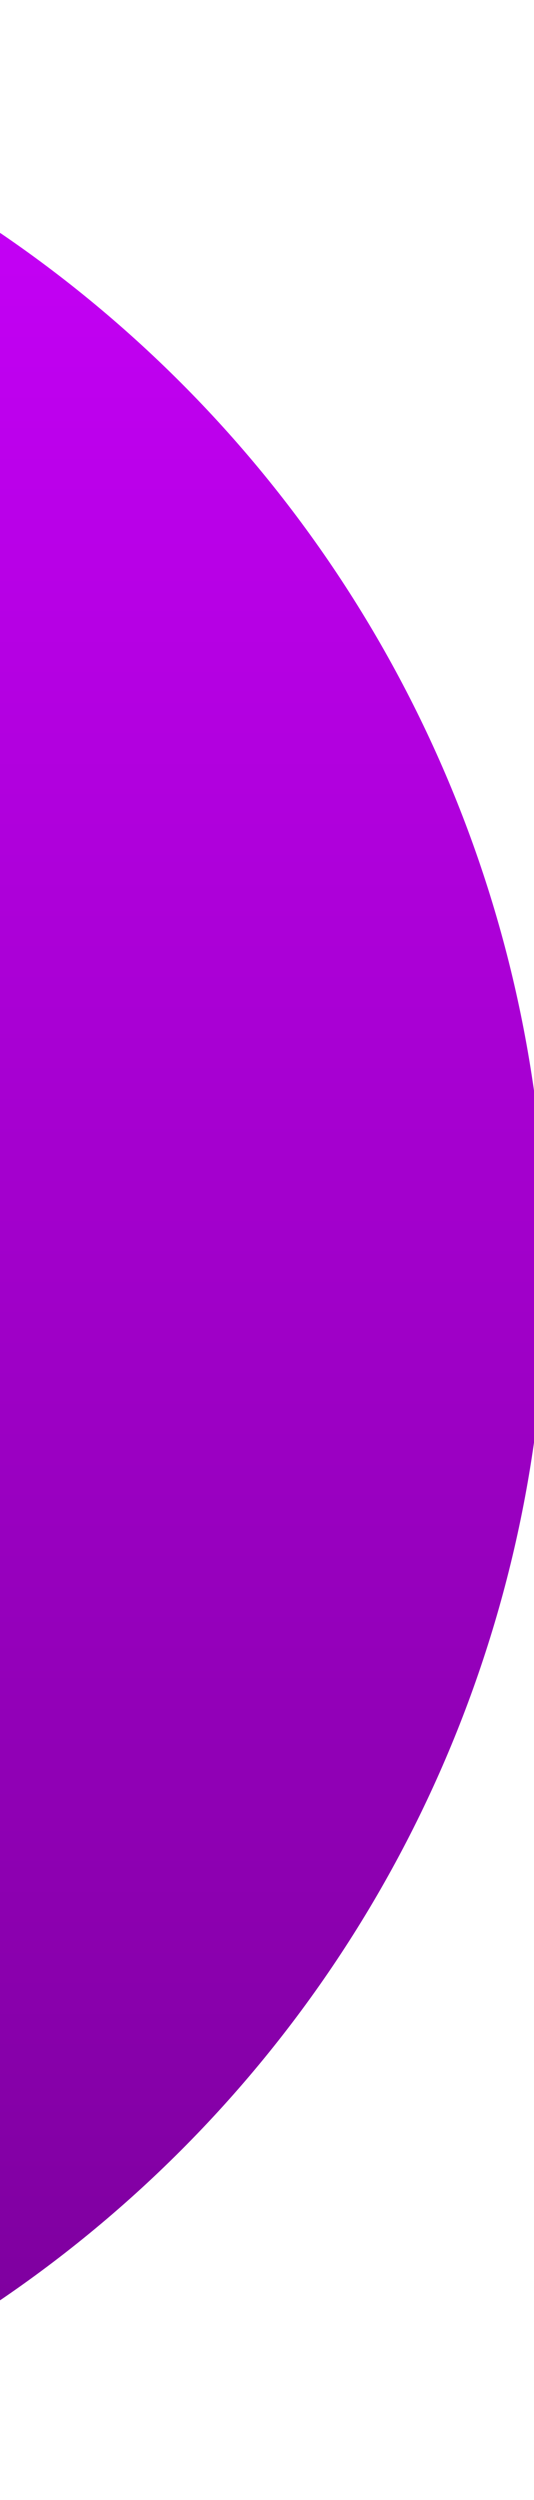 <?xml version="1.0" encoding="UTF-8"?> <svg xmlns="http://www.w3.org/2000/svg" width="129" height="603" viewBox="0 0 129 603" fill="none"><g filter="url(#filter0_i_10_29)"><circle cx="301.5" cy="301.5" r="301.5" transform="matrix(-1 0 0 1 129 0)" fill="url(#paint0_linear_10_29)"></circle></g><defs><filter id="filter0_i_10_29" x="-474" y="0" width="606" height="607" filterUnits="userSpaceOnUse" color-interpolation-filters="sRGB"><feFlood flood-opacity="0" result="BackgroundImageFix"></feFlood><feBlend mode="normal" in="SourceGraphic" in2="BackgroundImageFix" result="shape"></feBlend><feColorMatrix in="SourceAlpha" type="matrix" values="0 0 0 0 0 0 0 0 0 0 0 0 0 0 0 0 0 0 127 0" result="hardAlpha"></feColorMatrix><feOffset dx="3" dy="4"></feOffset><feGaussianBlur stdDeviation="2.9"></feGaussianBlur><feComposite in2="hardAlpha" operator="arithmetic" k2="-1" k3="1"></feComposite><feColorMatrix type="matrix" values="0 0 0 0 0 0 0 0 0 0 0 0 0 0 0 0 0 0 0.25 0"></feColorMatrix><feBlend mode="normal" in2="shape" result="effect1_innerShadow_10_29"></feBlend></filter><linearGradient id="paint0_linear_10_29" x1="301.5" y1="0" x2="301.5" y2="603" gradientUnits="userSpaceOnUse"><stop stop-color="#CA00FD"></stop><stop offset="1" stop-color="#780097"></stop></linearGradient></defs></svg> 